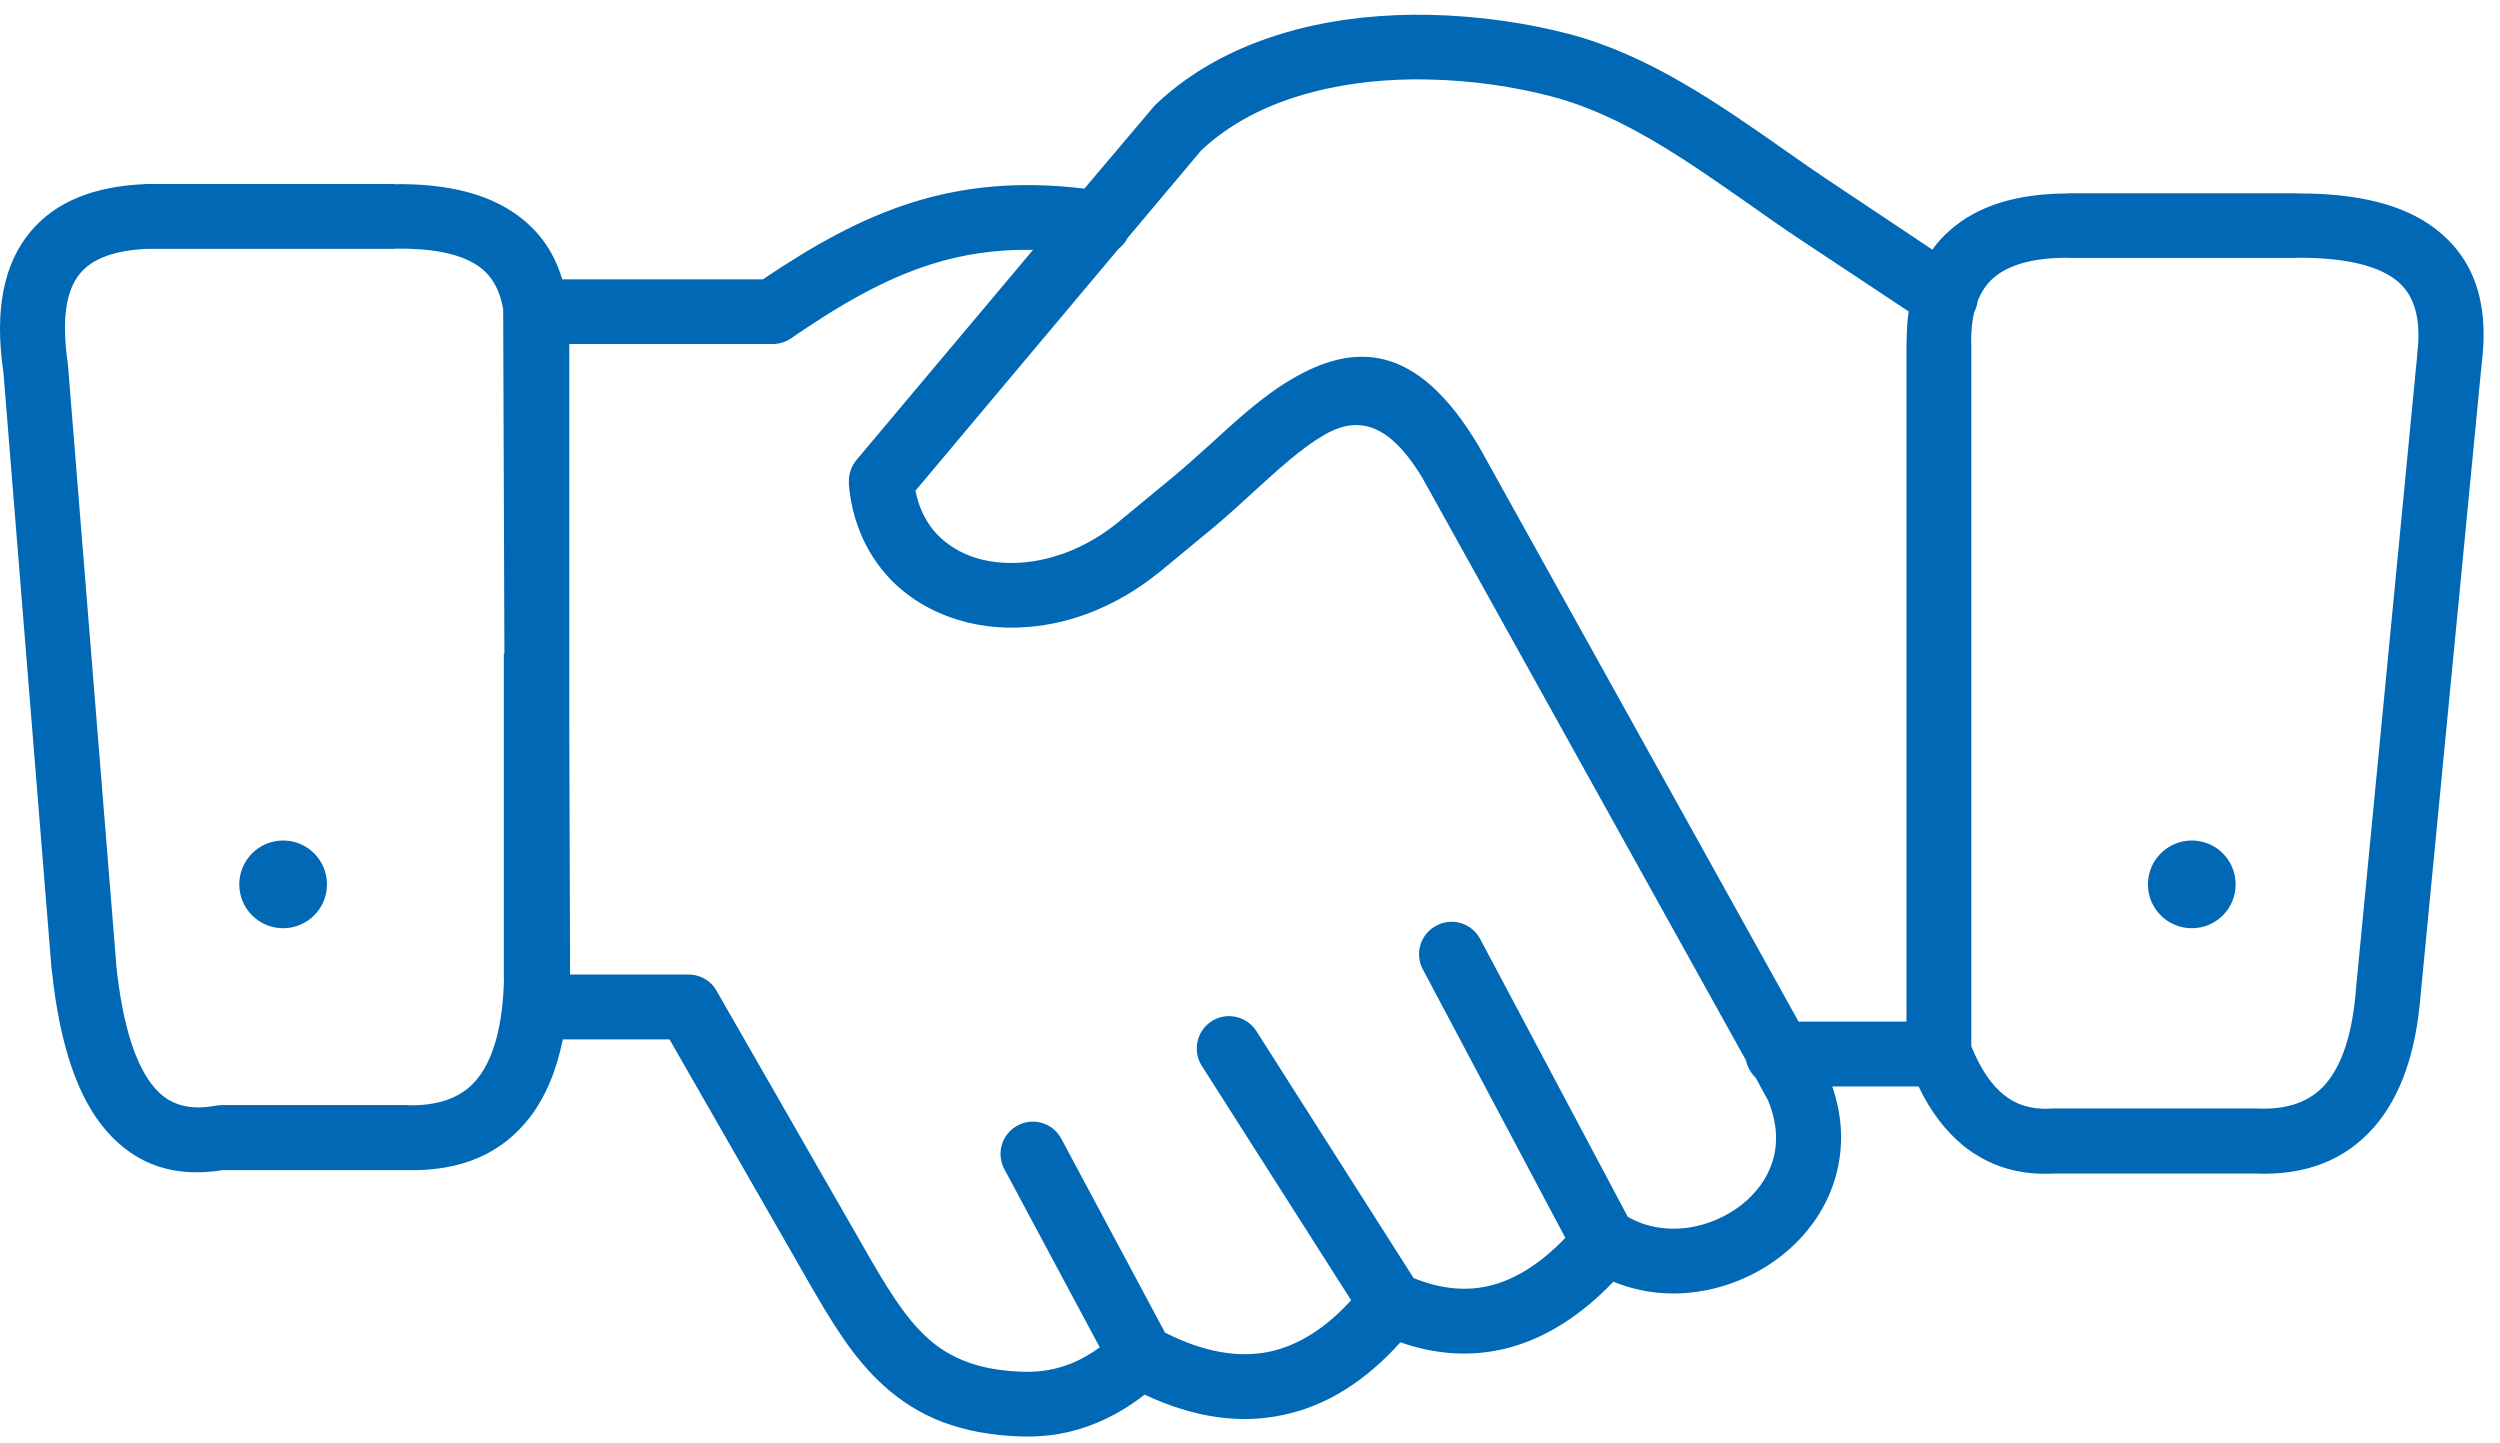 <svg width="97" height="56" viewBox="0 0 97 56" fill="none" xmlns="http://www.w3.org/2000/svg">
<g clip-path="url(#clip0_833_14984)">
<path d="M76.731 11.685C76.715 11.834 76.668 11.976 76.597 12.117C76.519 12.446 76.48 12.822 76.48 13.238C76.48 13.277 76.487 13.316 76.487 13.355V40.594C76.832 41.449 77.256 42.092 77.766 42.492C78.236 42.868 78.816 43.049 79.522 43.017C79.569 43.009 79.624 43.009 79.671 43.009H87.48C87.496 43.009 87.519 43.009 87.543 43.009C88.758 43.072 89.636 42.743 90.225 42.069C90.891 41.3 91.275 40.069 91.409 38.415V38.391L93.784 13.818C93.784 13.779 93.784 13.74 93.792 13.7C93.957 12.305 93.651 11.395 92.961 10.862C92.169 10.251 90.86 10 89.158 10C89.119 10 89.08 10.008 89.041 10.008H80.243V10C78.903 10 77.915 10.266 77.311 10.815C77.06 11.043 76.872 11.333 76.731 11.685ZM68.121 41.818C67.933 41.637 67.8 41.402 67.745 41.143L55.2 18.562C53.804 16.233 52.55 16.178 51.334 16.9C50.472 17.409 49.562 18.24 48.653 19.072C48.104 19.573 47.555 20.075 47.092 20.459L44.936 22.239L44.92 22.247C43.352 23.509 41.58 24.192 39.902 24.325C38.797 24.419 37.73 24.278 36.758 23.909C35.762 23.533 34.884 22.929 34.226 22.106C33.512 21.22 33.042 20.091 32.932 18.758H32.94C32.916 18.436 33.01 18.115 33.23 17.848L40.083 9.694C38.64 9.67 37.362 9.866 36.162 10.243C34.335 10.815 32.626 11.803 30.76 13.081C30.548 13.246 30.274 13.348 29.984 13.348H22.088V28.269L22.119 37.811H26.714C27.153 37.811 27.577 38.038 27.804 38.446L33.512 48.396C34.343 49.847 35.08 51.101 35.998 51.924C36.86 52.701 37.989 53.179 39.73 53.226C40.381 53.242 41.008 53.132 41.596 52.889C41.957 52.74 42.317 52.536 42.67 52.277L38.969 45.362C38.64 44.75 38.875 43.989 39.487 43.668C40.098 43.339 40.859 43.574 41.18 44.186L45.203 51.705C46.7 52.465 48.057 52.701 49.272 52.442C50.386 52.199 51.436 51.532 52.424 50.45L46.63 41.355C46.261 40.775 46.426 39.999 47.014 39.622C47.594 39.254 48.37 39.418 48.747 40.006L54.847 49.588C55.921 50.027 56.948 50.121 57.928 49.855C58.861 49.596 59.802 49 60.735 48.028L55.208 37.615C54.878 37.003 55.114 36.235 55.733 35.913C56.344 35.584 57.113 35.819 57.434 36.439L63.158 47.212C63.903 47.643 64.766 47.753 65.589 47.62C66.31 47.502 67.008 47.189 67.58 46.742C68.129 46.303 68.561 45.738 68.764 45.095C68.992 44.397 68.968 43.582 68.6 42.696L68.121 41.818ZM69.784 39.638H73.971V13.355C73.971 13.324 73.971 13.285 73.978 13.254C73.978 12.846 74.002 12.454 74.057 12.085L69.791 9.255C69.768 9.239 69.744 9.223 69.721 9.208C69.164 8.839 68.498 8.369 67.831 7.898C65.408 6.205 62.923 4.456 60.233 3.751C58.783 3.366 57.105 3.115 55.396 3.084C53.898 3.053 52.377 3.194 50.942 3.57C50.087 3.79 49.256 4.096 48.488 4.503C47.806 4.864 47.171 5.303 46.606 5.836L43.752 9.231C43.666 9.404 43.54 9.545 43.392 9.663L35.519 19.04C35.637 19.636 35.872 20.138 36.194 20.546C36.57 21.008 37.072 21.353 37.644 21.573C38.256 21.8 38.961 21.886 39.698 21.824C40.898 21.722 42.184 21.228 43.337 20.302L45.493 18.523C46.042 18.068 46.504 17.644 46.967 17.229C47.978 16.304 48.982 15.386 50.048 14.751C52.502 13.285 54.949 13.238 57.364 17.292L57.387 17.331L69.784 39.638ZM74.441 42.155H71.093C71.548 43.48 71.524 44.734 71.164 45.848C70.795 46.993 70.074 47.965 69.148 48.702C68.247 49.415 67.149 49.909 65.996 50.097C64.875 50.286 63.699 50.184 62.601 49.729C61.331 51.054 59.99 51.893 58.595 52.277C57.191 52.661 55.772 52.583 54.337 52.081C52.973 53.594 51.468 54.543 49.805 54.896C48.112 55.265 46.316 55.006 44.411 54.112C43.815 54.575 43.195 54.943 42.545 55.21C41.627 55.594 40.663 55.766 39.651 55.735C37.236 55.664 35.613 54.951 34.32 53.791C33.081 52.685 32.258 51.274 31.317 49.643L25.977 40.328H21.837C21.594 41.528 21.178 42.547 20.551 43.362C19.493 44.727 17.948 45.448 15.8 45.401C15.776 45.401 15.753 45.401 15.729 45.401H8.633C6.845 45.691 5.317 45.252 4.117 43.864C3.051 42.633 2.329 40.634 2.016 37.701C2.008 37.67 2.008 37.631 2 37.591L0.134 14.461C-0.235 11.968 0.173 10.204 1.177 8.996C2.188 7.781 3.717 7.232 5.591 7.146C5.646 7.138 5.693 7.138 5.748 7.138H15.306V7.146C17.109 7.122 18.662 7.428 19.838 8.188C20.786 8.8 21.469 9.663 21.814 10.839H29.599C31.56 9.521 33.387 8.486 35.41 7.851C37.401 7.232 39.526 7.012 42.074 7.318L44.701 4.213C44.748 4.15 44.795 4.096 44.858 4.041C45.603 3.335 46.434 2.755 47.328 2.284C48.268 1.79 49.272 1.414 50.323 1.14C51.985 0.708 53.733 0.544 55.443 0.575C57.38 0.614 59.261 0.896 60.884 1.32C63.989 2.143 66.671 4.017 69.274 5.844C69.854 6.252 70.434 6.659 71.124 7.114C71.148 7.13 71.171 7.146 71.195 7.161L74.974 9.686C75.162 9.419 75.382 9.176 75.633 8.957C76.715 7.985 78.26 7.506 80.251 7.506V7.498H89.049C89.08 7.498 89.119 7.498 89.15 7.506C91.401 7.498 93.236 7.906 94.506 8.886C95.917 9.976 96.584 11.63 96.301 14.006C96.301 14.03 96.293 14.046 96.293 14.069L93.918 38.619C93.745 40.814 93.157 42.531 92.122 43.723C91.016 44.993 89.488 45.62 87.48 45.534H79.671H79.663C78.314 45.605 77.162 45.236 76.197 44.468C75.492 43.895 74.904 43.127 74.441 42.155ZM10.985 32.612C11.926 32.612 12.687 33.373 12.687 34.314C12.687 35.255 11.926 36.015 10.985 36.015C10.044 36.015 9.284 35.255 9.284 34.314C9.284 33.373 10.044 32.612 10.985 32.612ZM85.042 32.612C85.983 32.612 86.743 33.373 86.743 34.314C86.743 35.255 85.983 36.015 85.042 36.015C84.101 36.015 83.34 35.255 83.34 34.314C83.34 33.373 84.101 32.612 85.042 32.612ZM19.571 25.368L19.524 12.093C19.524 12.07 19.524 12.046 19.524 12.015C19.391 11.184 19.03 10.627 18.497 10.282C17.768 9.811 16.678 9.631 15.337 9.647H15.321V9.655H5.756C5.74 9.655 5.724 9.655 5.709 9.655C4.525 9.71 3.623 9.992 3.113 10.603C2.564 11.254 2.376 12.383 2.635 14.132C2.643 14.171 2.643 14.202 2.643 14.242L4.509 37.395V37.435C4.76 39.834 5.277 41.371 6.006 42.218C6.587 42.892 7.379 43.08 8.327 42.907C8.398 42.892 8.476 42.884 8.547 42.884V42.876H15.721C15.768 42.876 15.815 42.876 15.854 42.884C17.125 42.907 18.003 42.531 18.552 41.818C19.195 40.986 19.508 39.685 19.555 38.007H19.548V25.368H19.571Z" fill="#0168B5"/>
</g>
<defs>
<clipPath id="clip0_833_14984">
<rect width="96.348" height="55.168" fill="white" transform="translate(0 0.571)"/>
</clipPath>
</defs>
</svg>